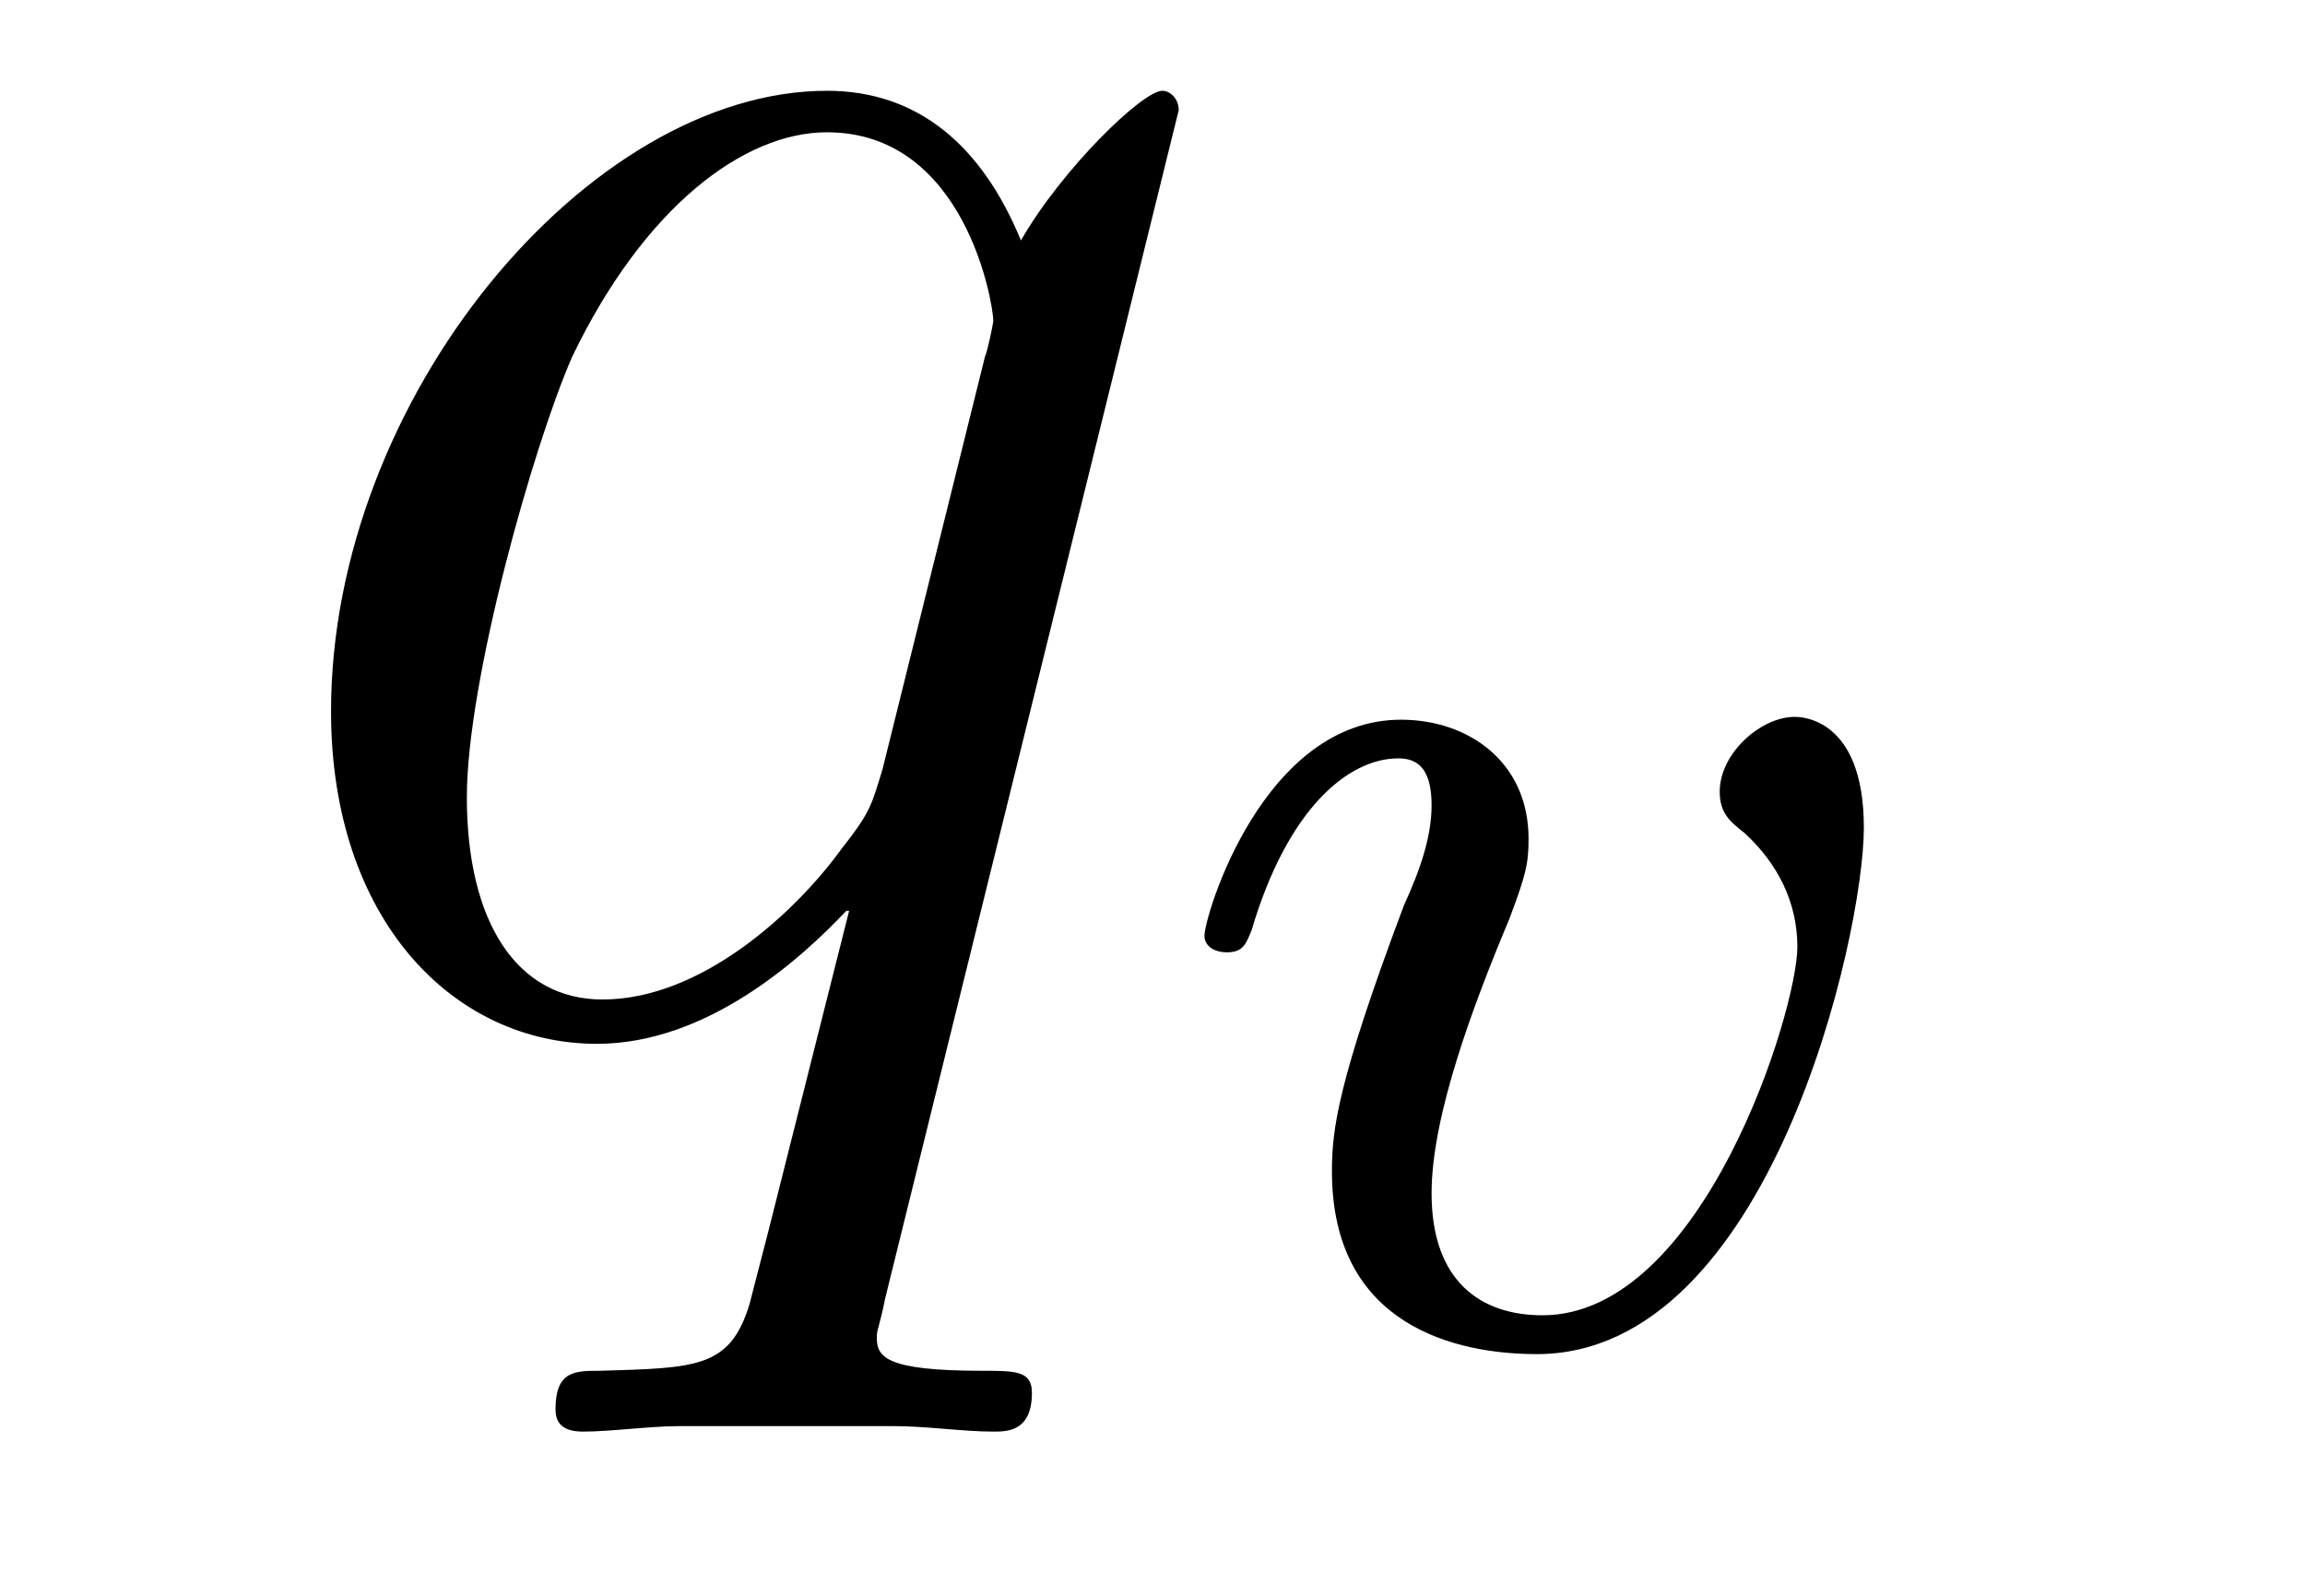 <?xml version='1.0'?>
<!-- This file was generated by dvisvgm 1.9.2 -->
<svg height='9pt' version='1.1' viewBox='0 -9 13 9' width='13pt' xmlns='http://www.w3.org/2000/svg' xmlns:xlink='http://www.w3.org/1999/xlink'>
<g id='page1'>
<g transform='matrix(1 0 0 1 -127 651)'>
<path d='M133.648 -659.379C133.648 -659.441 133.602 -659.488 133.555 -659.488C133.445 -659.488 132.992 -659.051 132.758 -658.644C132.539 -659.176 132.18 -659.488 131.664 -659.488C130.32 -659.488 128.867 -657.754 128.867 -655.988C128.867 -654.816 129.555 -654.113 130.367 -654.113C130.992 -654.113 131.523 -654.598 131.773 -654.863H131.789L131.336 -653.066L131.227 -652.644C131.117 -652.285 130.93 -652.285 130.383 -652.269C130.242 -652.269 130.133 -652.269 130.133 -652.051C130.133 -651.957 130.195 -651.926 130.289 -651.926C130.445 -651.926 130.664 -651.957 130.836 -651.957H132.039C132.227 -651.957 132.43 -651.926 132.602 -651.926C132.68 -651.926 132.82 -651.926 132.82 -652.145C132.82 -652.269 132.727 -652.269 132.539 -652.269C131.992 -652.269 131.945 -652.348 131.945 -652.457C131.945 -652.504 131.961 -652.52 131.992 -652.676L133.648 -659.379ZM131.977 -655.66C131.914 -655.457 131.914 -655.426 131.742 -655.207C131.492 -654.863 130.961 -654.363 130.398 -654.363C129.914 -654.363 129.633 -654.801 129.633 -655.504C129.633 -656.16 130.008 -657.488 130.227 -657.988C130.633 -658.832 131.195 -659.254 131.664 -659.254C132.445 -659.254 132.602 -658.285 132.602 -658.191C132.602 -658.176 132.57 -658.02 132.555 -657.988L131.977 -655.66ZM133.555 -654.238' fill-rule='evenodd'/>
<path d='M137.512 -655.332C137.512 -655.957 137.152 -655.957 137.121 -655.957C136.934 -655.957 136.699 -655.754 136.699 -655.535C136.699 -655.41 136.762 -655.363 136.84 -655.301C137.027 -655.129 137.137 -654.91 137.137 -654.66C137.137 -654.301 136.605 -652.582 135.699 -652.582C135.355 -652.582 135.074 -652.77 135.074 -653.27C135.074 -653.707 135.309 -654.332 135.512 -654.816C135.606 -655.066 135.621 -655.129 135.621 -655.269C135.621 -655.707 135.277 -655.941 134.902 -655.941C134.121 -655.941 133.793 -654.832 133.793 -654.723C133.793 -654.66 133.855 -654.629 133.918 -654.629C134.012 -654.629 134.027 -654.676 134.059 -654.754C134.262 -655.441 134.605 -655.723 134.887 -655.723C135.012 -655.723 135.074 -655.644 135.074 -655.457C135.074 -655.285 135.012 -655.098 134.918 -654.894C134.543 -653.895 134.512 -653.629 134.512 -653.394C134.512 -652.52 135.215 -652.363 135.668 -652.363C136.98 -652.363 137.512 -654.723 137.512 -655.332ZM137.637 -652.441' fill-rule='evenodd'/>
</g>
</g>
</svg>

